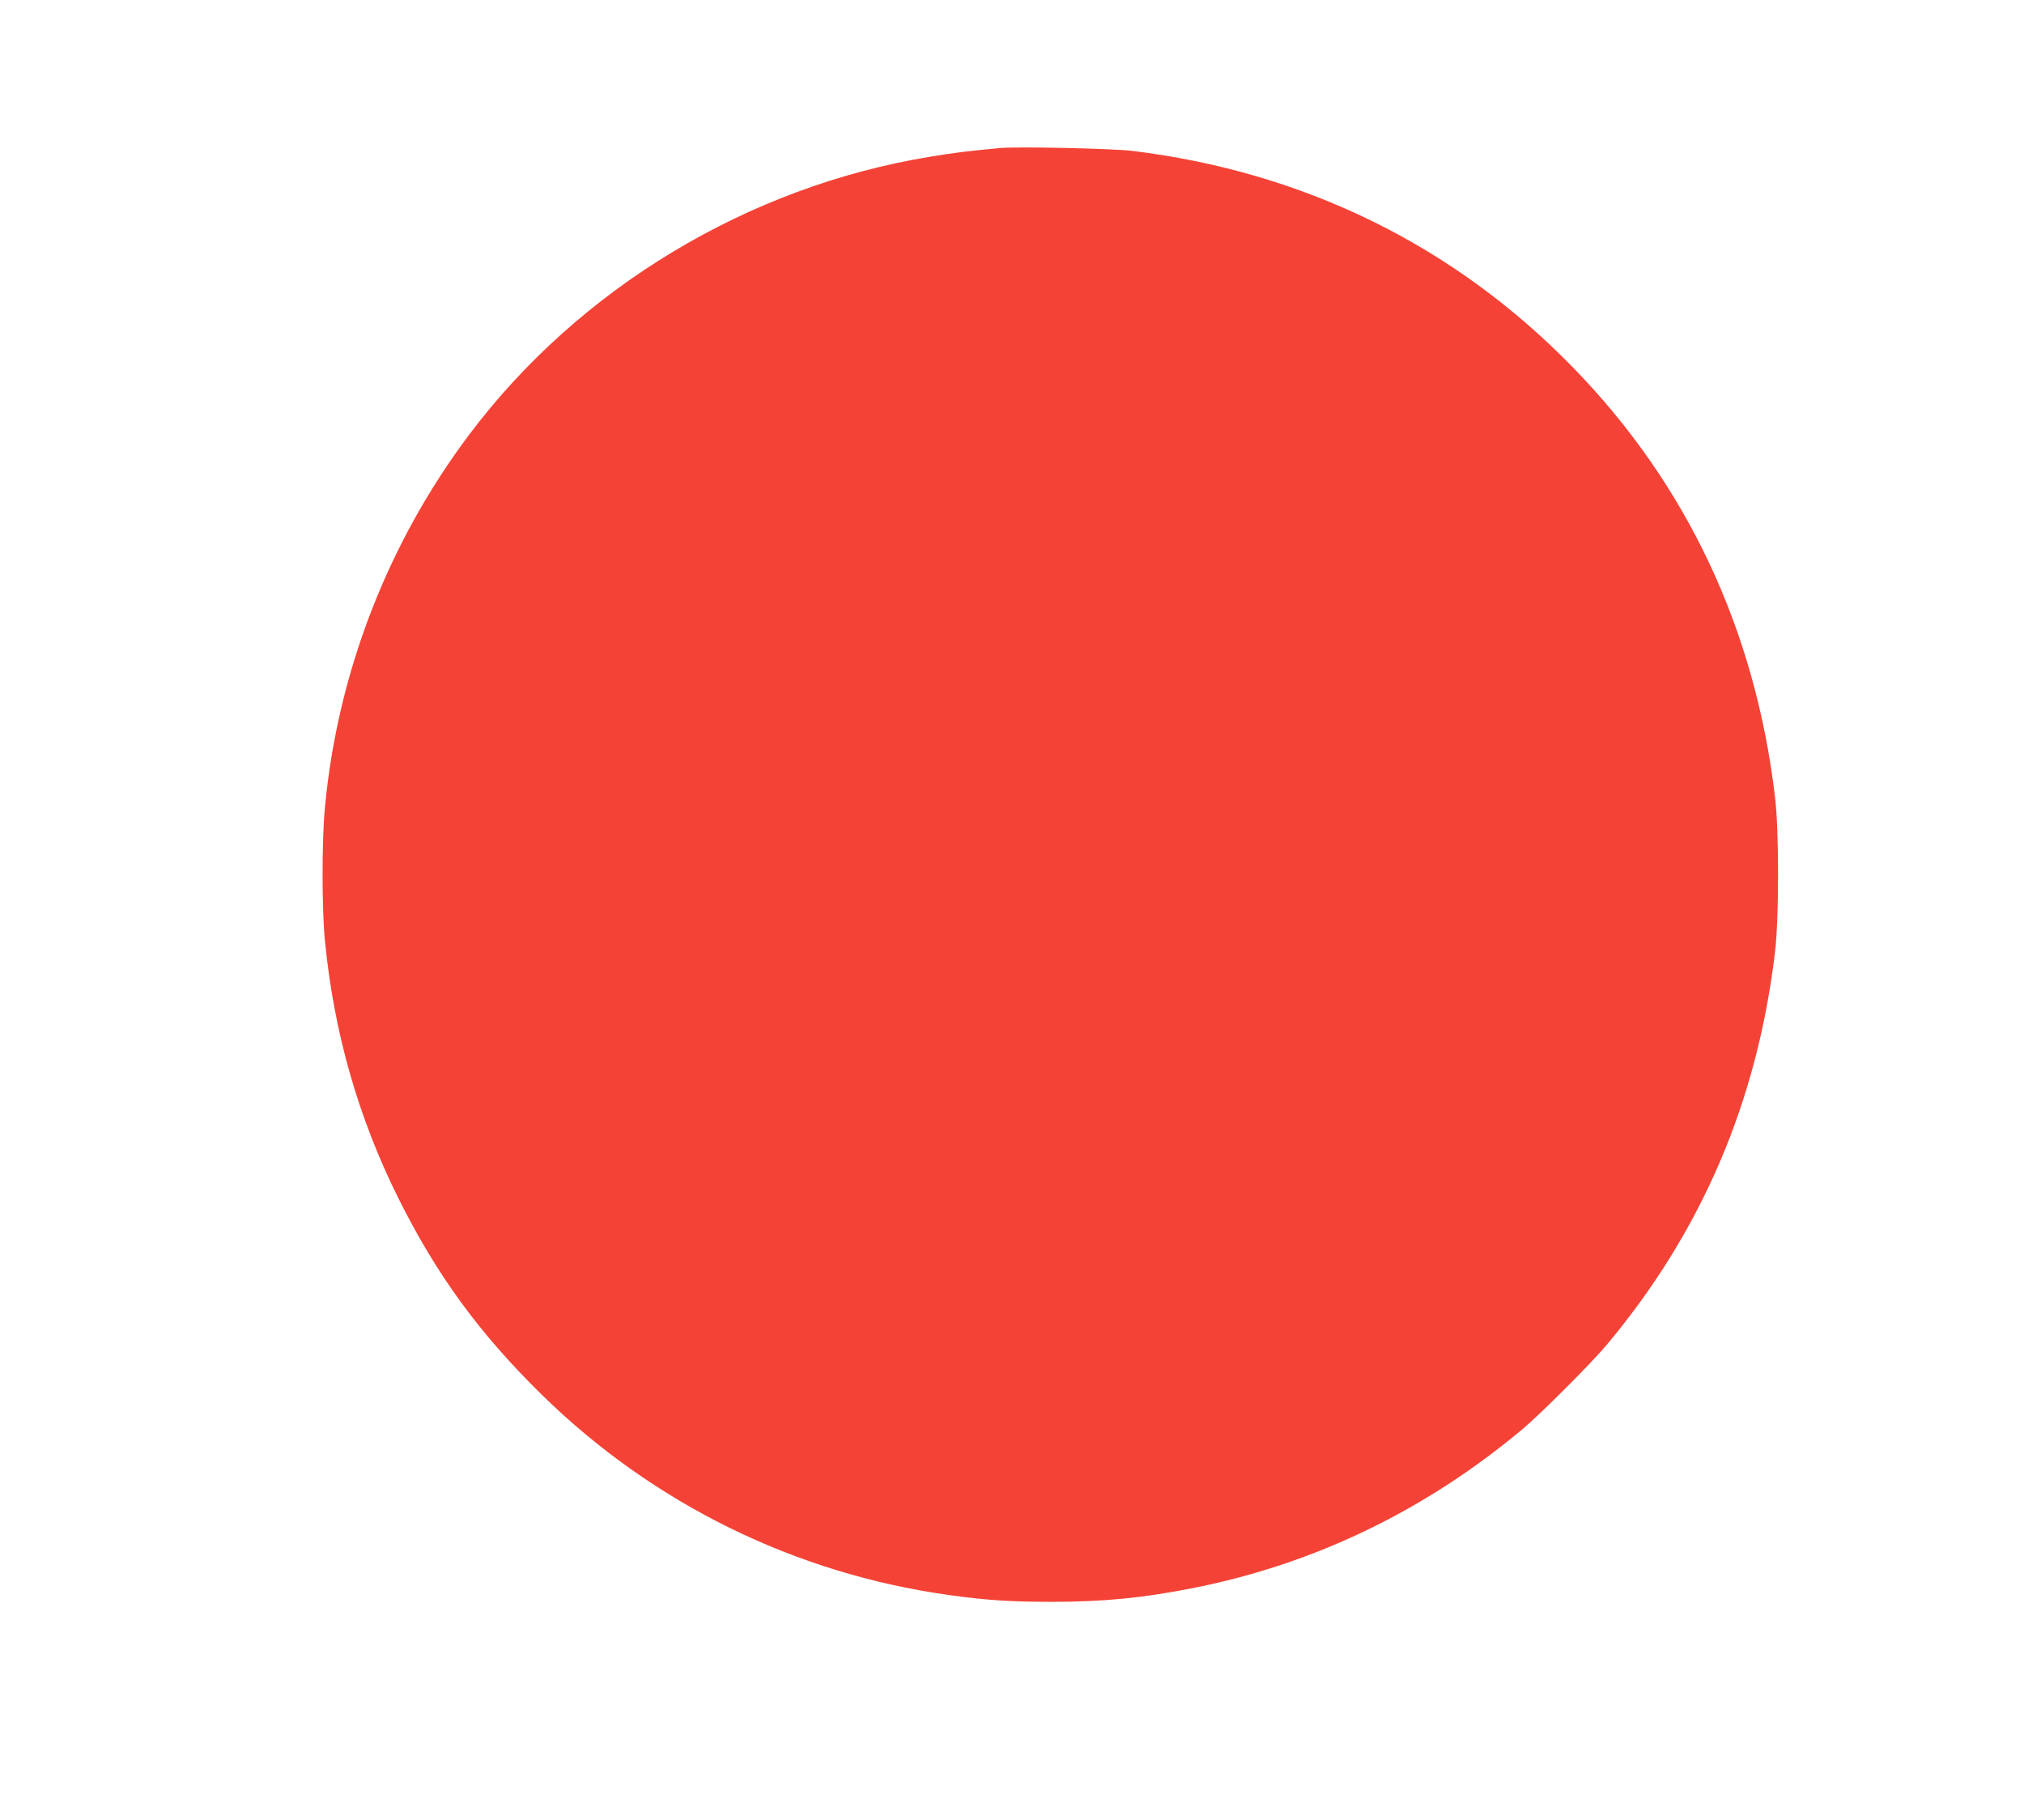 <?xml version="1.0" standalone="no"?>
<!DOCTYPE svg PUBLIC "-//W3C//DTD SVG 20010904//EN"
 "http://www.w3.org/TR/2001/REC-SVG-20010904/DTD/svg10.dtd">
<svg version="1.0" xmlns="http://www.w3.org/2000/svg"
 width="1280pt" height="1151pt" viewBox="0 0 1280 1151"
 preserveAspectRatio="xMidYMid meet">
<g transform="translate(0,1151) scale(0.1,-0.1)"
fill="#f44336" stroke="none">
<path d="M6325 10574 c-211 -20 -284 -29 -442 -55 -1151 -188 -2218 -831
-2913 -1754 -517 -687 -834 -1506 -915 -2359 -20 -210 -20 -645 0 -847 57
-579 210 -1116 465 -1628 242 -485 511 -853 906 -1241 706 -692 1608 -1135
2589 -1269 223 -31 382 -41 634 -41 338 0 585 25 911 90 760 153 1456 490
2065 999 116 97 439 420 536 536 602 719 954 1542 1065 2490 25 213 25 758 0
970 -125 1063 -557 1982 -1281 2724 -750 769 -1697 1234 -2785 1367 -127 15
-725 28 -835 18z"/>
</g>
</svg>

